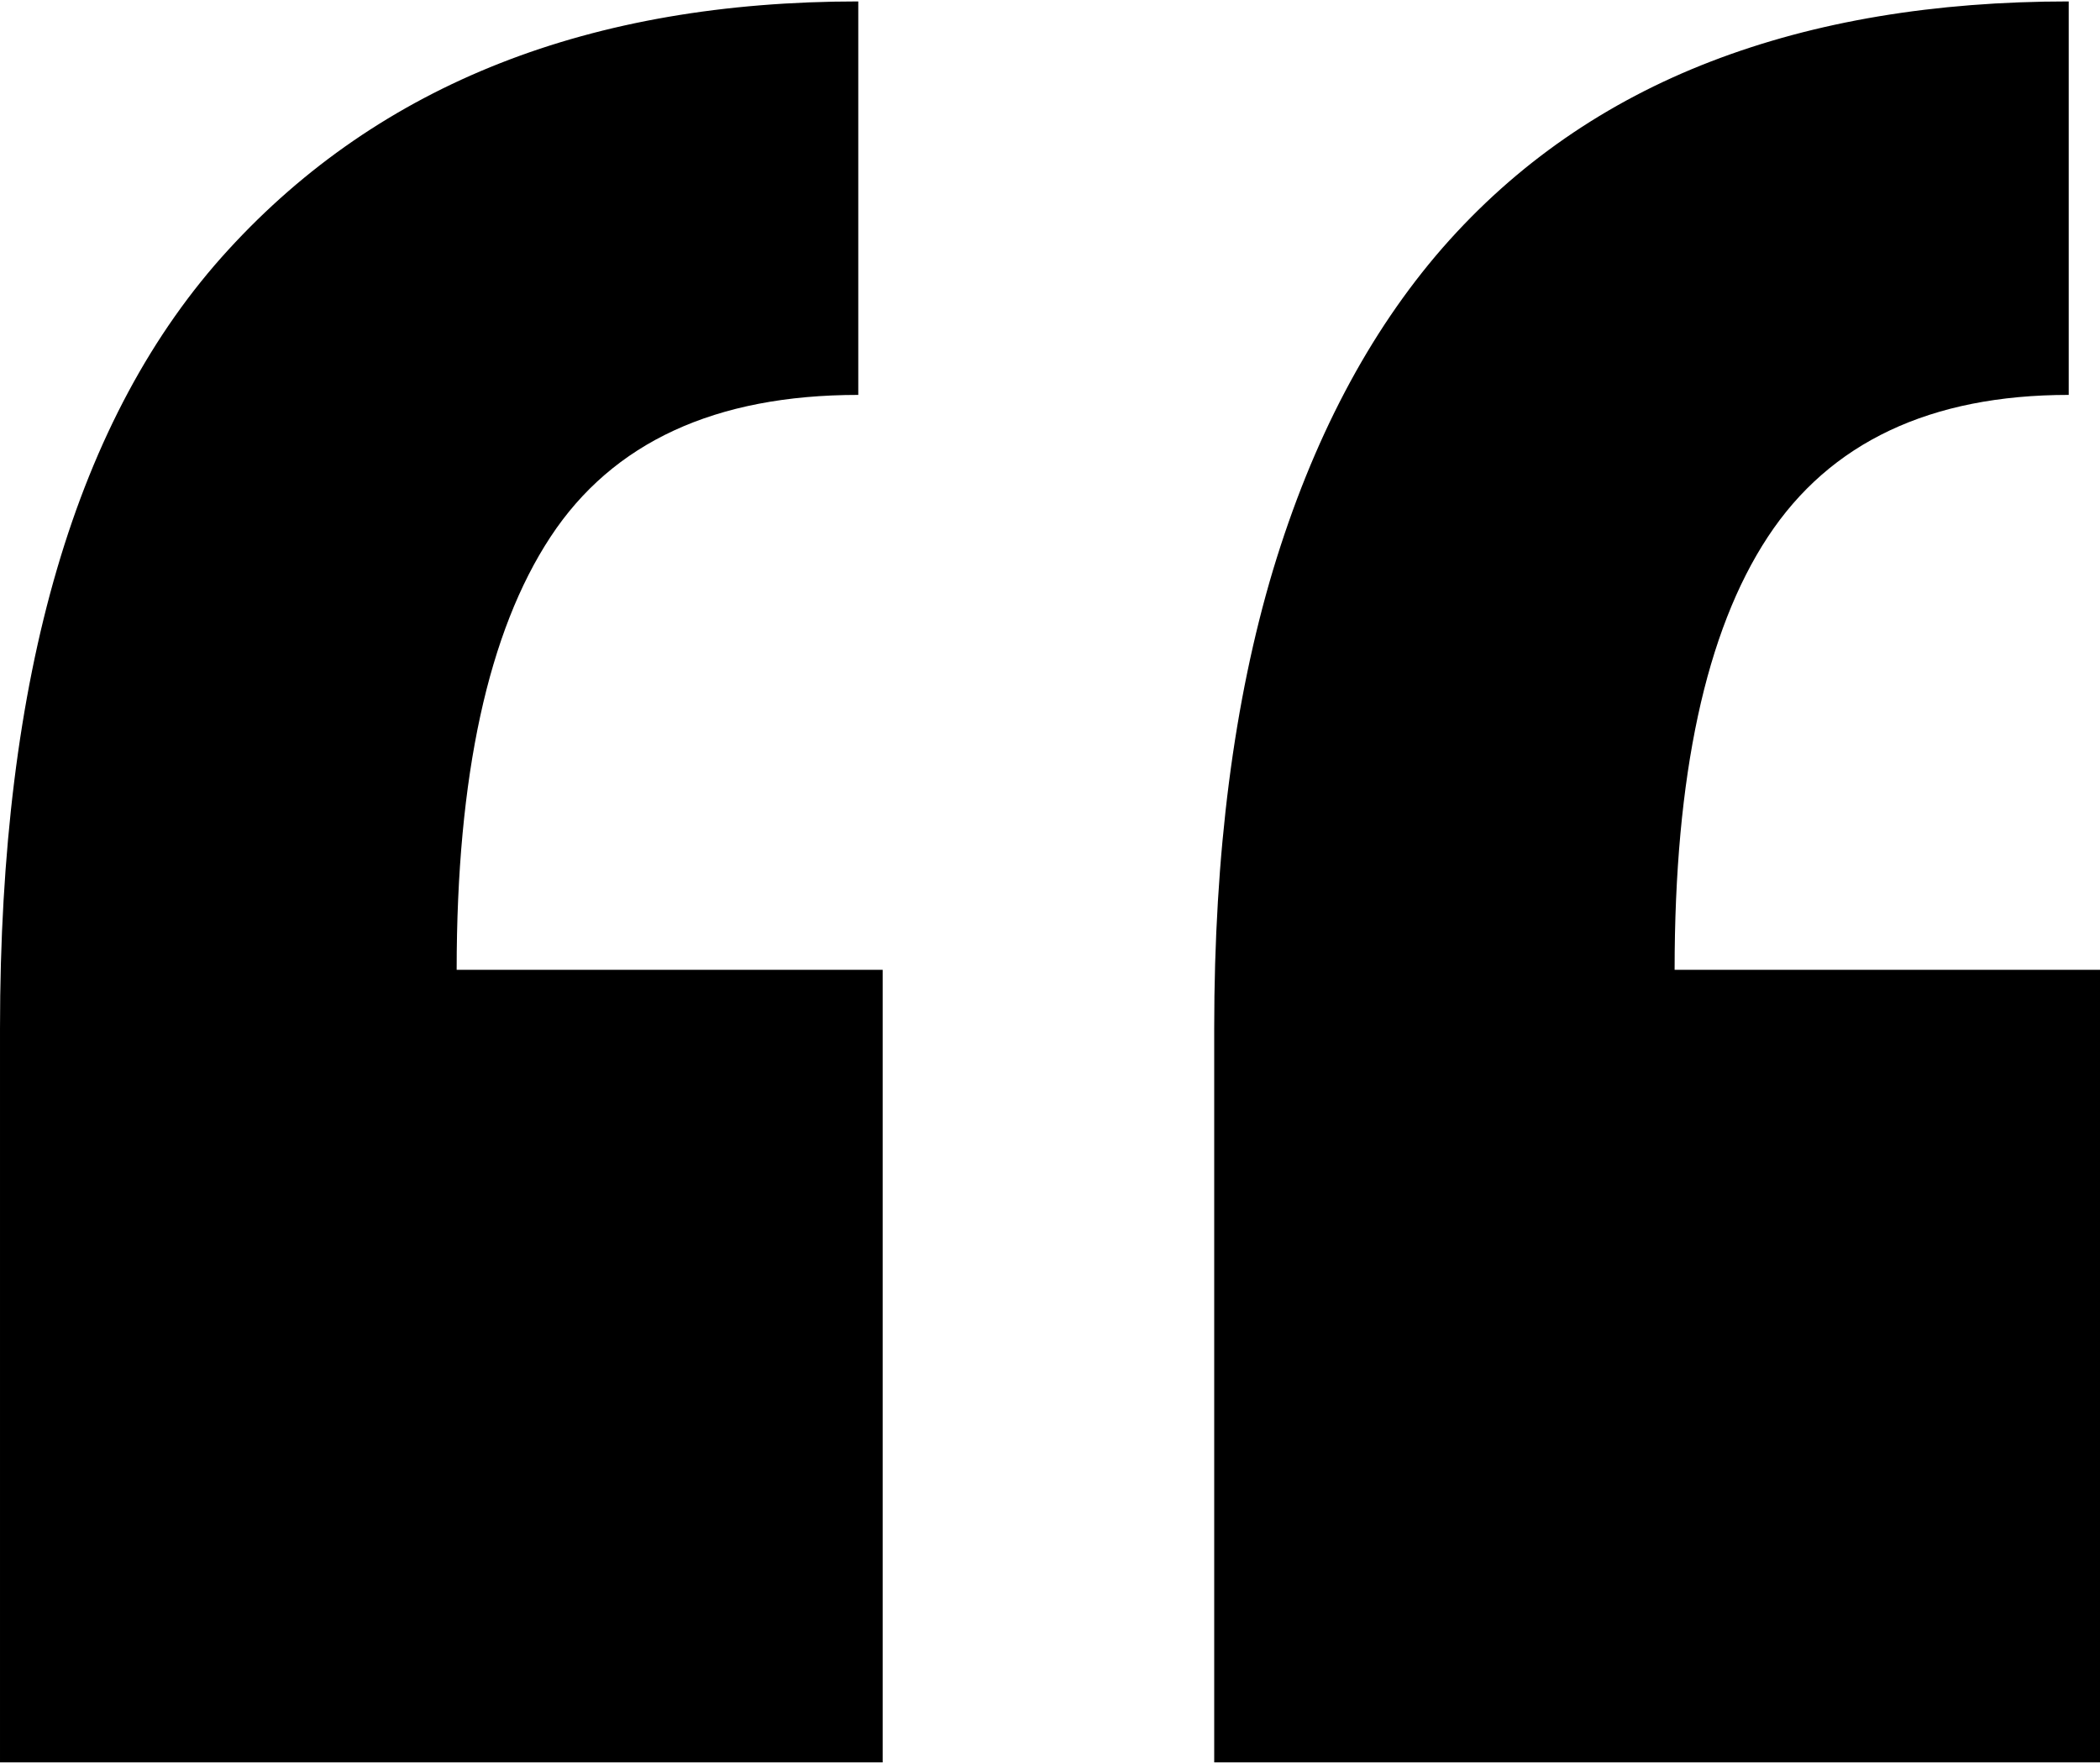 <svg xmlns:dc="http://purl.org/dc/elements/1.1/" xmlns:cc="http://creativecommons.org/ns#" xmlns:rdf="http://www.w3.org/1999/02/22-rdf-syntax-ns#" xmlns:svg="http://www.w3.org/2000/svg" xmlns="http://www.w3.org/2000/svg" xmlns:sodipodi="http://sodipodi.sourceforge.net/DTD/sodipodi-0.dtd" xmlns:inkscape="http://www.inkscape.org/namespaces/inkscape" viewBox="0 0 406.919 341.219" version="1.1" x="0px" y="0px" width="406px" height="341px"><g transform="translate(-157.207,-461.815)"><path style="" d="m 323.515,461.815 c -51.885,0 -92.585,15.912 -122.063,48.123 -29.542,32.21 -44.245,82.457 -44.245,150.912 l 0,142.184 170.913,0 0.121,0 0,-153.579 -82.547,0 c 0,-37.609 6.141,-65.572 18.184,-83.88 12.039,-18.308 31.895,-27.516 59.637,-27.516 l 0,-76.244 z m 234.549,0 c -25.941,0 -49.041,3.817 -69.334,11.637 -20.294,7.82 -37.728,19.8 -52.003,36.122 -14.273,16.384 -25.214,37.166 -32.847,62.425 -7.572,25.322 -11.395,54.841 -11.395,88.851 l 0,142.184 171.641,0 0,-153.579 -82.427,0 c 0,-37.609 6.021,-65.572 18.062,-83.88 12.039,-18.308 31.493,-27.516 58.303,-27.516 l 0,-76.244 z" fill="#000000"/></g></svg>